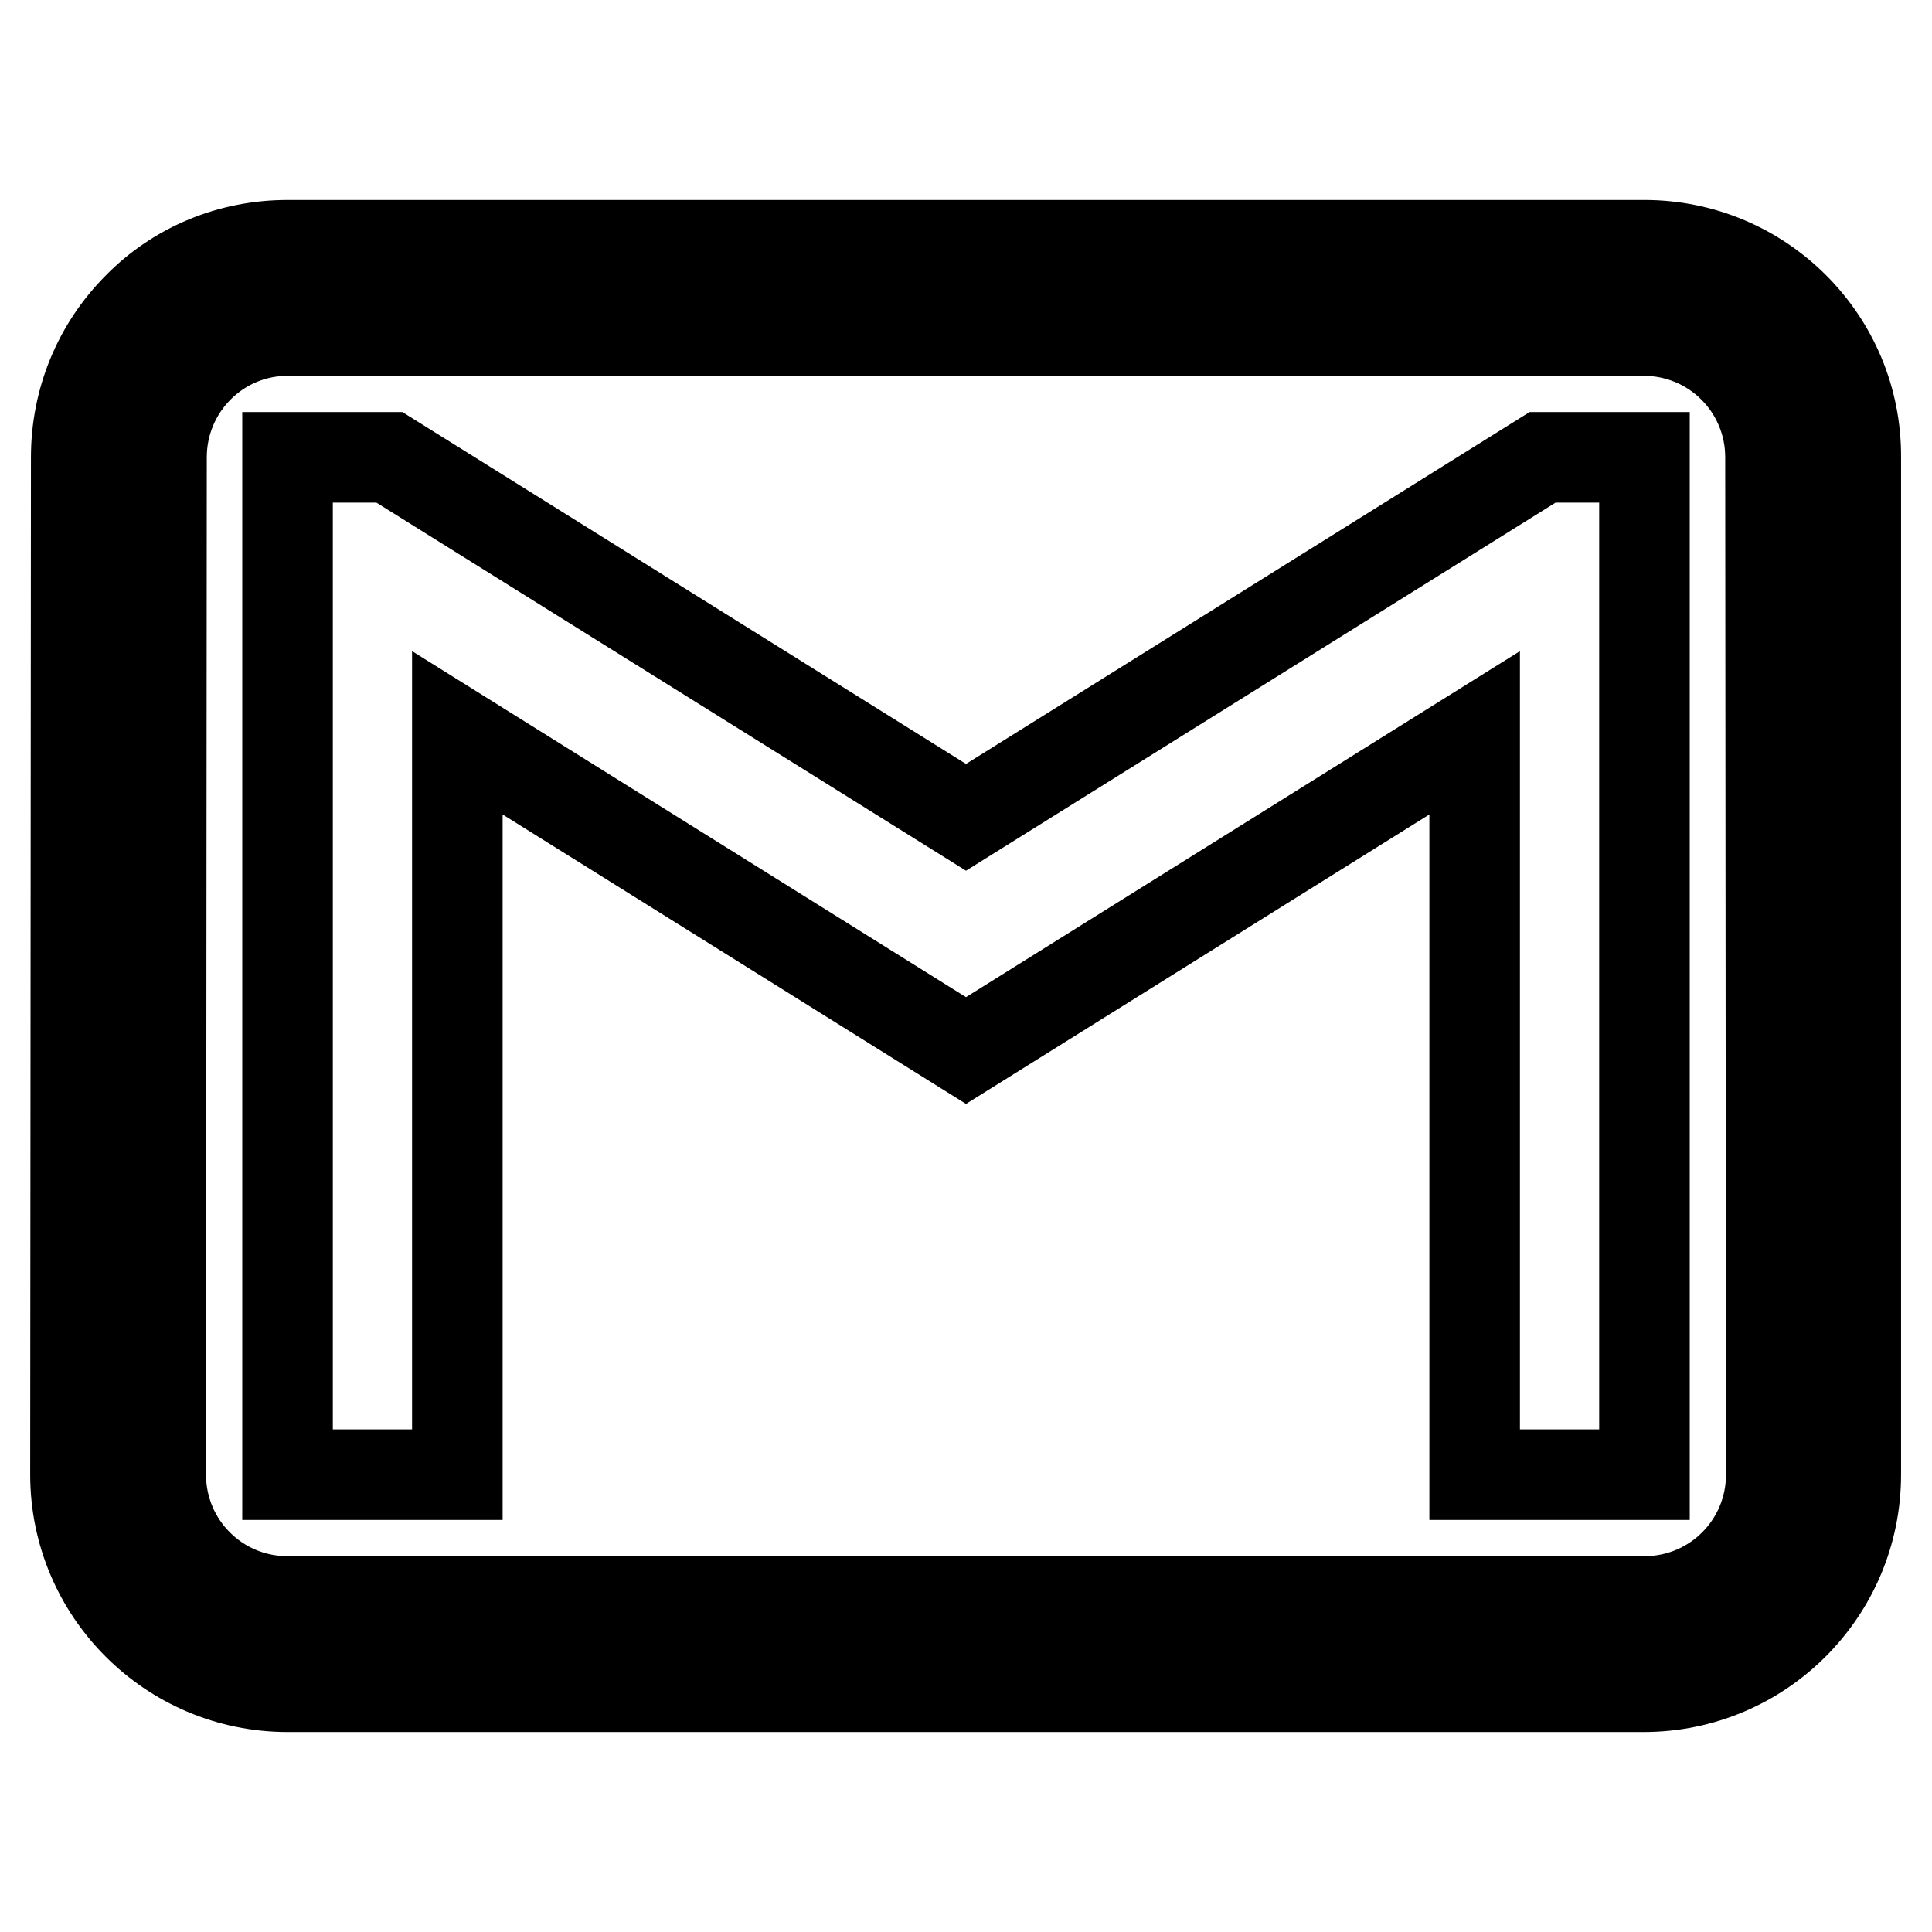 <?xml version="1.0" encoding="utf-8"?>
<!-- Svg Vector Icons : http://www.onlinewebfonts.com/icon -->
<!DOCTYPE svg PUBLIC "-//W3C//DTD SVG 1.1//EN" "http://www.w3.org/Graphics/SVG/1.1/DTD/svg11.dtd">
<svg version="1.1" xmlns="http://www.w3.org/2000/svg" xmlns:xlink="http://www.w3.org/1999/xlink" x="0px" y="0px" viewBox="0 0 256 256" enable-background="new 0 0 256 256" xml:space="preserve">
<g> <path stroke-width="12" fill-opacity="0" stroke="#000000"  d="M128,108.3L51.6,60.6H38.1v134.8h22.5V97.1l67.4,42.1l67.4-42.1v98.3h22.5V60.6h-13.5L128,108.3z  M217.9,32.5H38.1c-7.5,0-14.6,2.9-19.8,8.2C13,46,10.1,53.1,10.1,60.6L10,195.4c0,15.5,12.6,28.1,28.1,28.1h179.7 c15.5,0,28.1-12.6,28.1-28.1V60.6C246,45.1,233.4,32.5,217.9,32.5z M234.7,195.4c0,9.3-7.5,16.8-16.8,16.8H38.1 c-9.3,0-16.8-7.5-16.8-16.8l0.1-134.8c0-9.3,7.5-16.8,16.7-16.8h179.7c9.3,0,16.8,7.5,16.8,16.8L234.7,195.4L234.7,195.4z"/></g>
</svg>